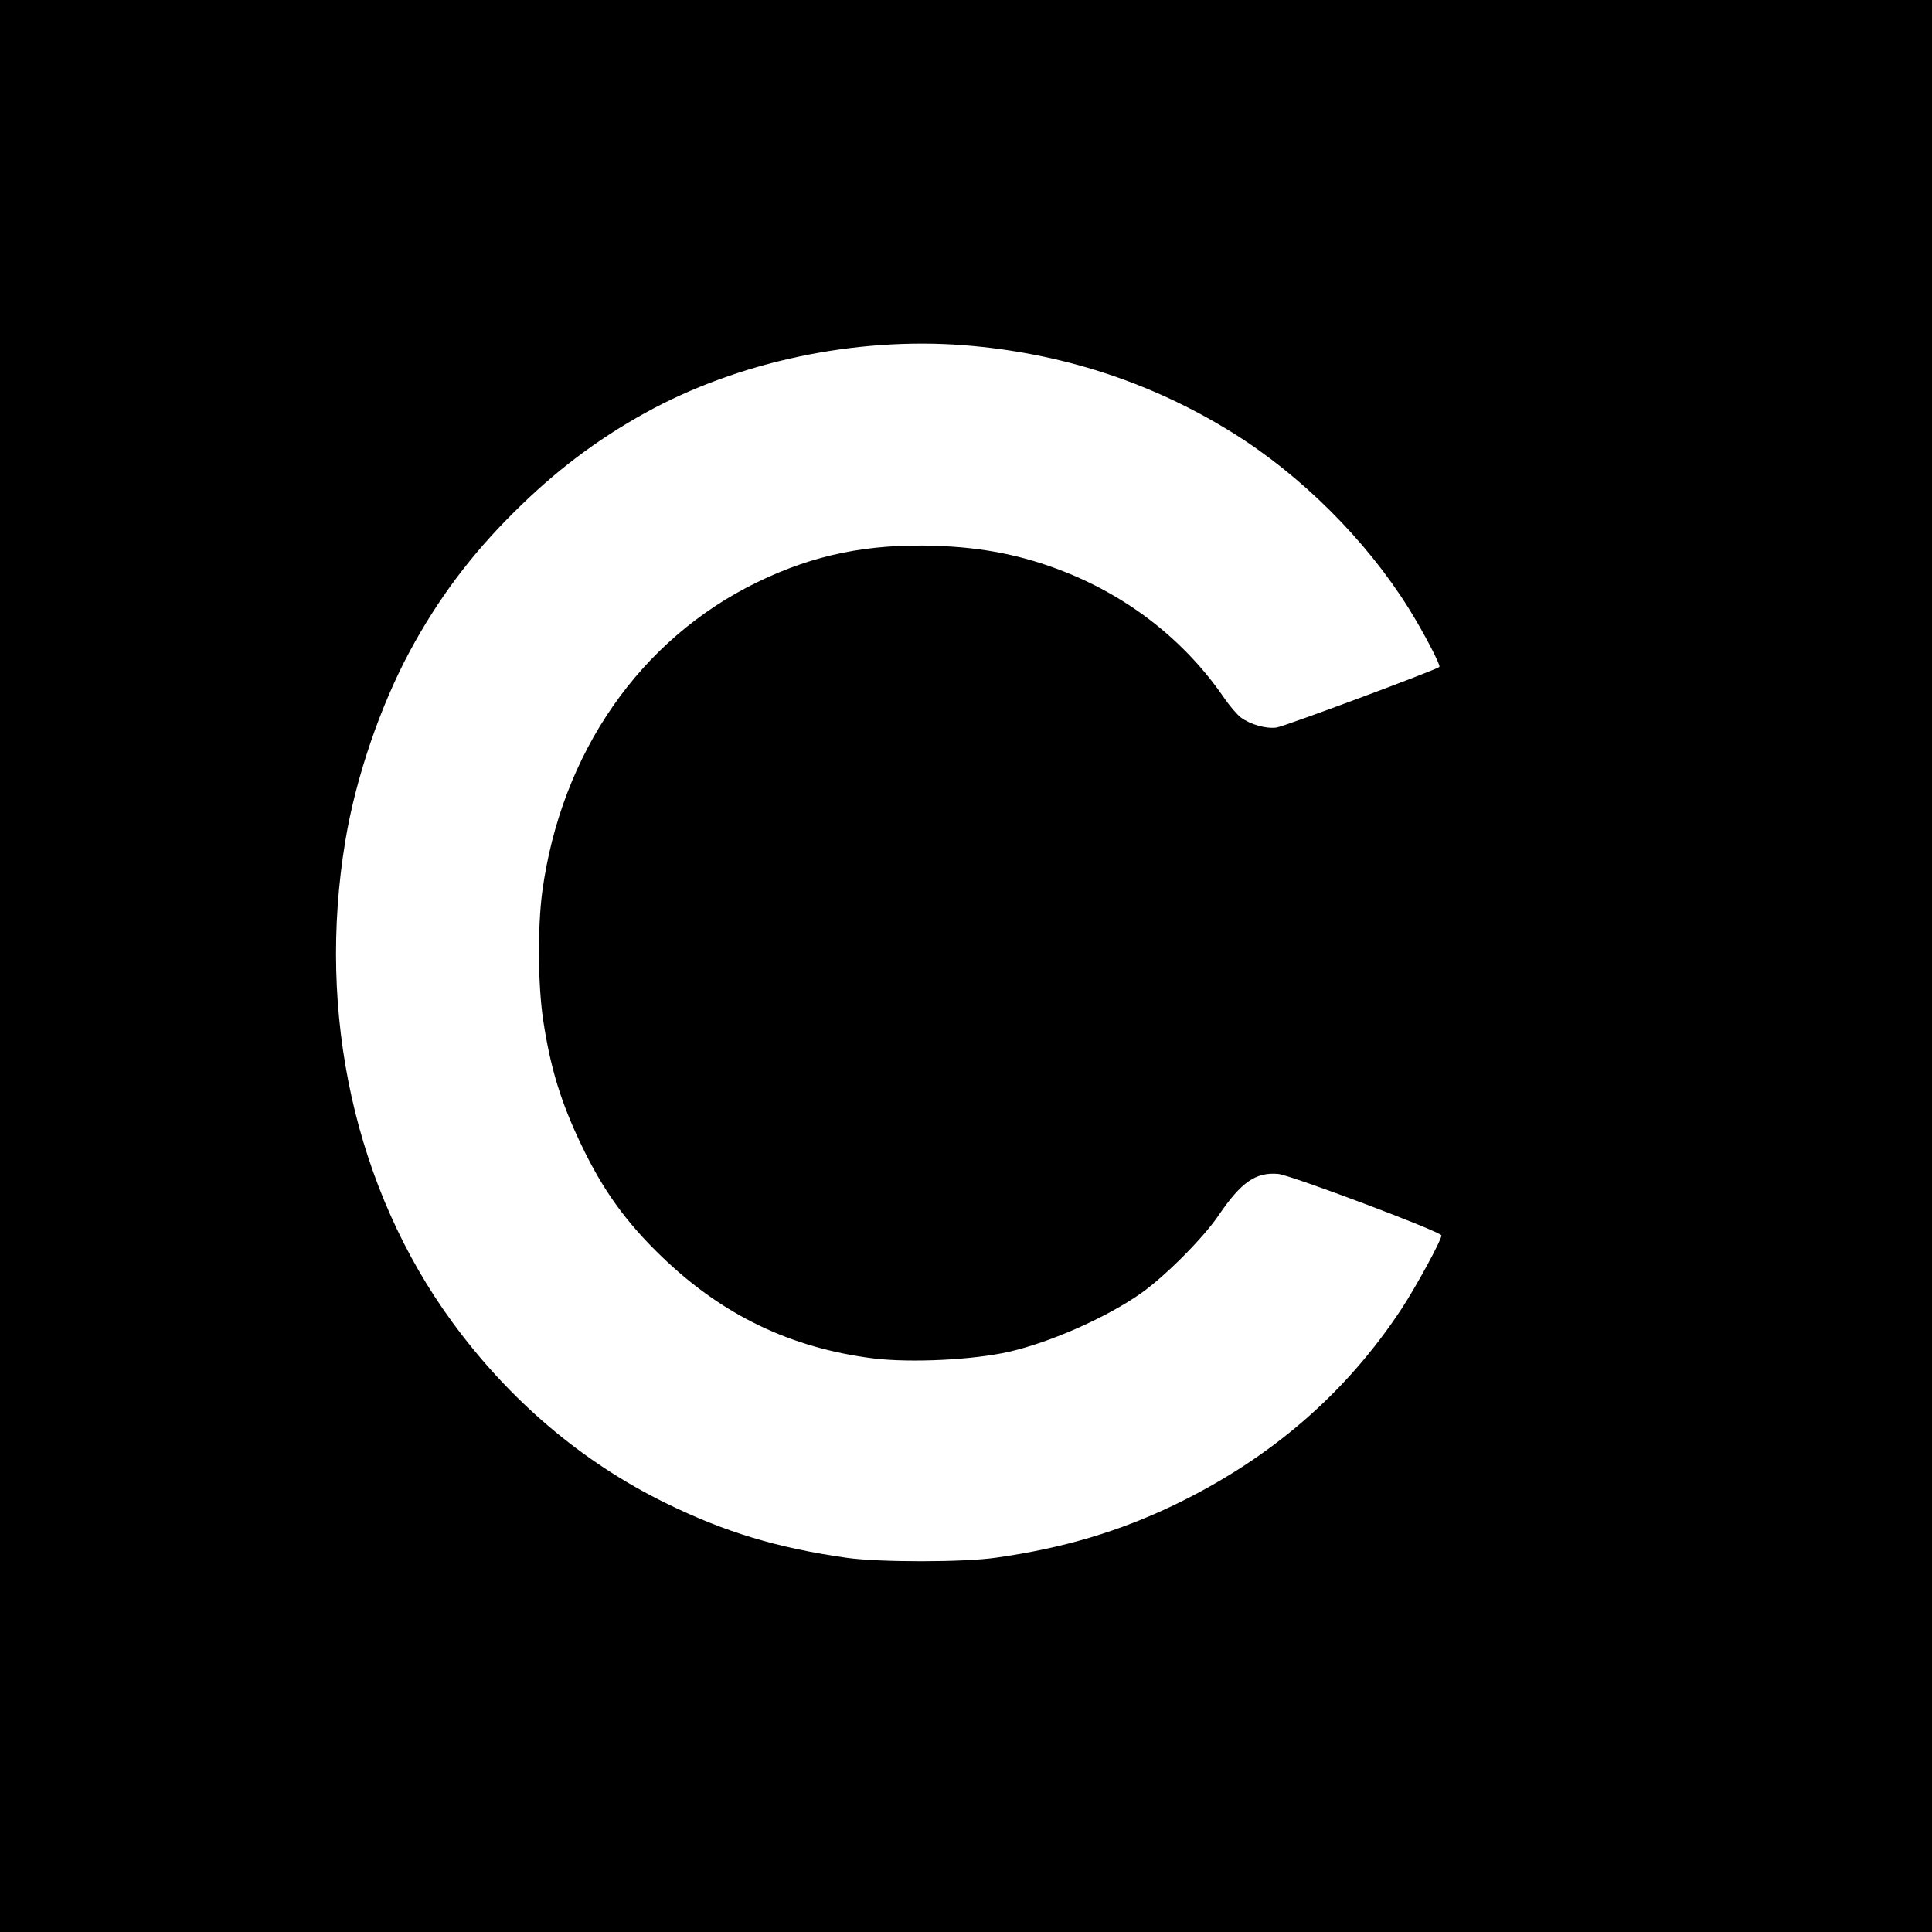<?xml version="1.0" standalone="no"?>
<!DOCTYPE svg PUBLIC "-//W3C//DTD SVG 20010904//EN"
 "http://www.w3.org/TR/2001/REC-SVG-20010904/DTD/svg10.dtd">
<svg version="1.0" xmlns="http://www.w3.org/2000/svg"
 width="1024pt" height="1024pt" viewBox="0 0 1024 1024"
 preserveAspectRatio="xMidYMid meet">
<g transform="translate(0,1024) scale(0.1,-0.1)"
fill="#000000" stroke="none">
<path d="M0 5120 l0 -5120 5120 0 5120 0 0 5120 0 5120 -5120 0 -5120 0 0
-5120z m5111 3290 c512 -40 992 -196 1421 -463 364 -226 708 -569 933 -929 79
-126 172 -304 164 -313 -15 -15 -823 -316 -863 -321 -55 -8 -139 16 -189 53
-21 16 -62 64 -91 107 -205 298 -498 529 -845 666 -217 86 -430 129 -682 137
-358 12 -645 -47 -944 -192 -622 -302 -1041 -905 -1141 -1642 -25 -189 -23
-494 5 -680 38 -254 95 -438 202 -661 115 -241 237 -410 426 -592 322 -311
685 -485 1123 -540 199 -24 527 -8 717 35 223 51 522 184 703 312 129 92 329
293 410 413 119 175 196 228 314 218 65 -5 866 -307 866 -326 0 -25 -131 -266
-212 -390 -297 -450 -694 -792 -1201 -1037 -297 -143 -594 -231 -948 -281
-174 -25 -613 -25 -789 -1 -368 52 -648 136 -965 292 -442 217 -826 544 -1129
959 -514 704 -719 1631 -565 2553 55 332 185 712 342 1003 149 276 324 509
546 730 221 221 442 388 700 531 492 272 1112 404 1692 359z"/>
</g>
</svg>
